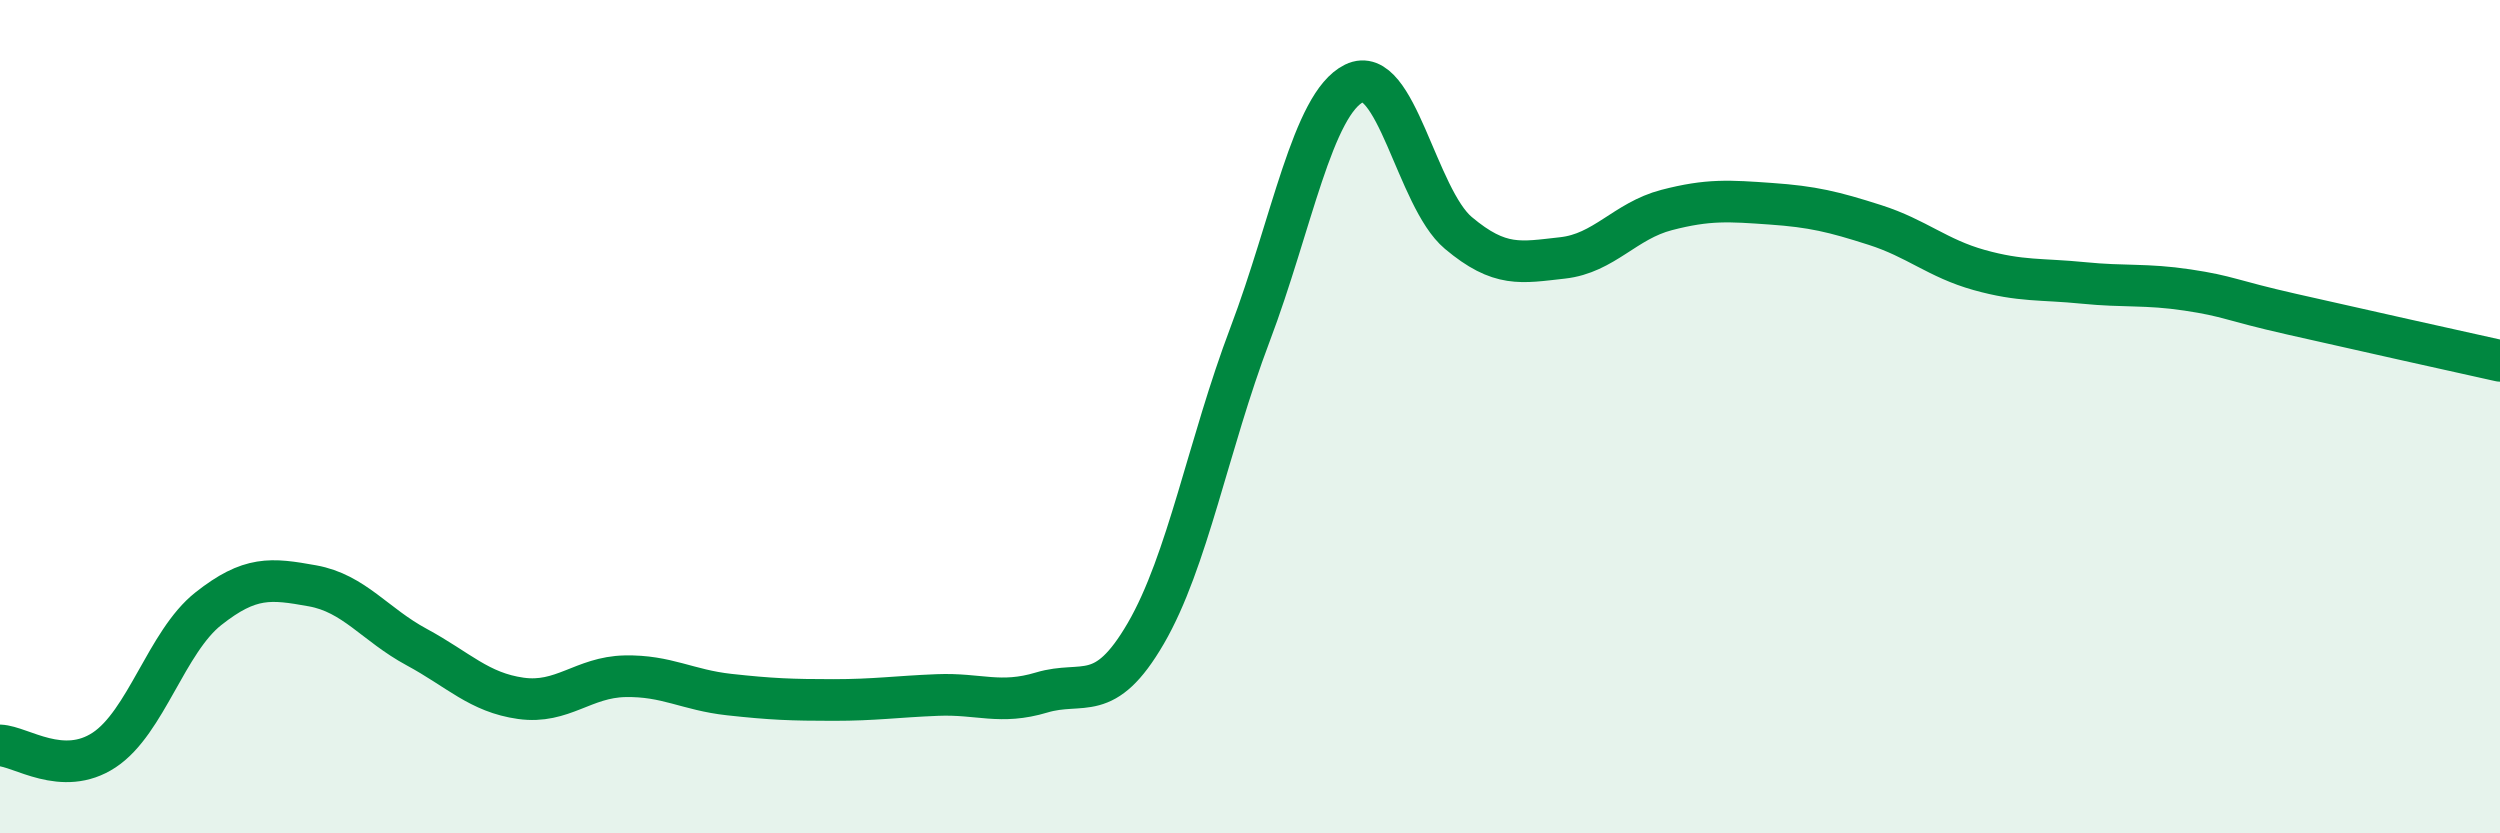 
    <svg width="60" height="20" viewBox="0 0 60 20" xmlns="http://www.w3.org/2000/svg">
      <path
        d="M 0,17.89 C 0.5,17.91 1.5,18.66 2.5,18 C 3.5,17.34 4,15.4 5,14.61 C 6,13.82 6.5,13.88 7.5,14.06 C 8.5,14.24 9,14.99 10,15.53 C 11,16.07 11.5,16.62 12.5,16.76 C 13.5,16.9 14,16.25 15,16.23 C 16,16.21 16.5,16.56 17.5,16.67 C 18.5,16.78 19,16.8 20,16.8 C 21,16.8 21.5,16.72 22.5,16.68 C 23.5,16.64 24,16.92 25,16.62 C 26,16.32 26.5,16.92 27.5,15.2 C 28.5,13.48 29,10.67 30,8.03 C 31,5.39 31.5,2.49 32.5,2 C 33.5,1.51 34,4.75 35,5.59 C 36,6.43 36.5,6.3 37.5,6.19 C 38.5,6.08 39,5.3 40,5.04 C 41,4.78 41.5,4.82 42.5,4.89 C 43.5,4.96 44,5.08 45,5.4 C 46,5.72 46.5,6.2 47.5,6.48 C 48.5,6.76 49,6.69 50,6.79 C 51,6.89 51.5,6.81 52.5,6.96 C 53.5,7.11 53.5,7.2 55,7.54 C 56.5,7.88 59,8.44 60,8.66L60 20L0 20Z"
        fill="#008740"
        opacity="0.1"
        stroke-linecap="round"
        stroke-linejoin="round"
      />
      <path
        d="M 0,17.89 C 0.5,17.91 1.5,18.66 2.5,18 C 3.5,17.34 4,15.4 5,14.61 C 6,13.82 6.5,13.88 7.5,14.06 C 8.5,14.24 9,14.99 10,15.53 C 11,16.07 11.5,16.62 12.5,16.76 C 13.5,16.9 14,16.25 15,16.23 C 16,16.21 16.5,16.56 17.5,16.67 C 18.5,16.78 19,16.8 20,16.8 C 21,16.8 21.5,16.72 22.5,16.68 C 23.5,16.64 24,16.92 25,16.62 C 26,16.32 26.5,16.92 27.5,15.2 C 28.5,13.48 29,10.67 30,8.03 C 31,5.39 31.5,2.49 32.5,2 C 33.5,1.51 34,4.75 35,5.59 C 36,6.43 36.5,6.3 37.5,6.19 C 38.5,6.08 39,5.3 40,5.04 C 41,4.78 41.5,4.82 42.5,4.89 C 43.5,4.96 44,5.08 45,5.4 C 46,5.72 46.5,6.2 47.5,6.48 C 48.5,6.76 49,6.69 50,6.79 C 51,6.89 51.5,6.81 52.5,6.96 C 53.5,7.11 53.5,7.2 55,7.54 C 56.5,7.88 59,8.44 60,8.66"
        stroke="#008740"
        stroke-width="1"
        fill="none"
        stroke-linecap="round"
        stroke-linejoin="round"
      />
    </svg>
  